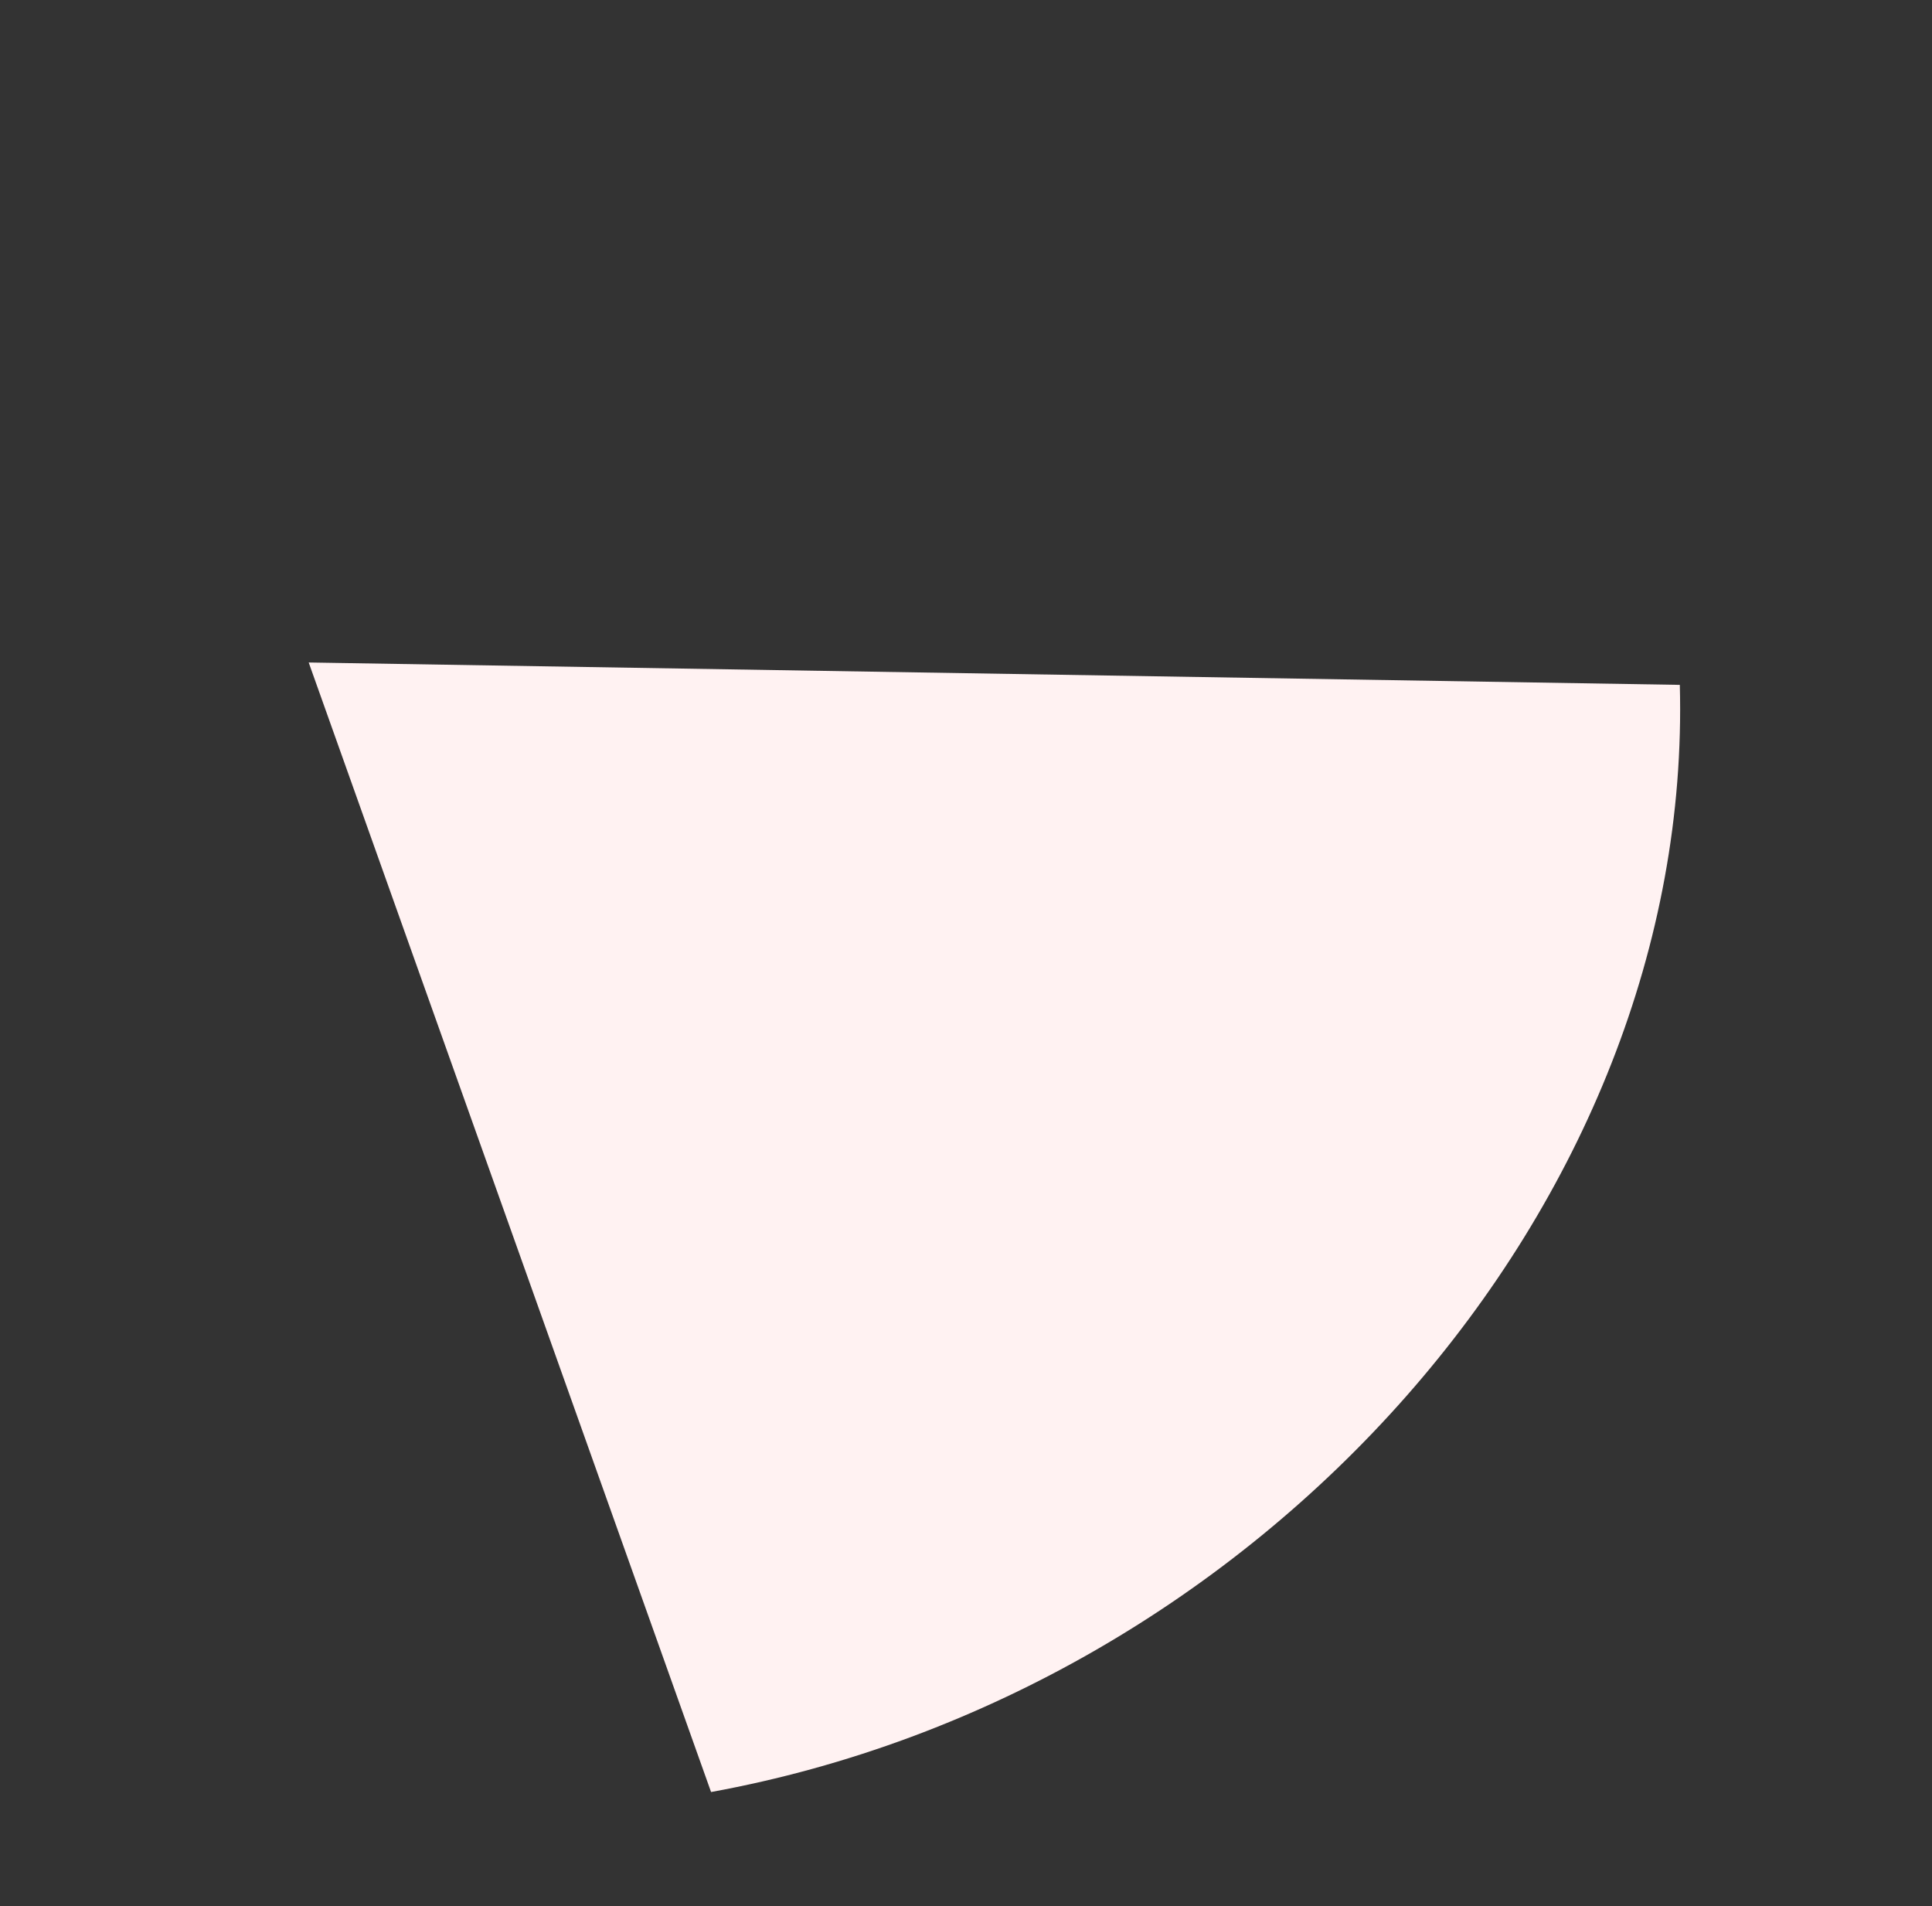 <?xml version="1.0" encoding="UTF-8"?> <svg xmlns="http://www.w3.org/2000/svg" width="1188" height="1172" viewBox="0 0 1188 1172" fill="none"><rect x="0" y="0" width="1188" height="1172" fill="#333333" stroke="none"/> <path d="M189.819 407.31L437.242 1101.77C774.774 1040.19 1041.48 740.898 1032.93 421.074L189.819 407.31Z" fill="#FFF2F2"></path> </svg> 